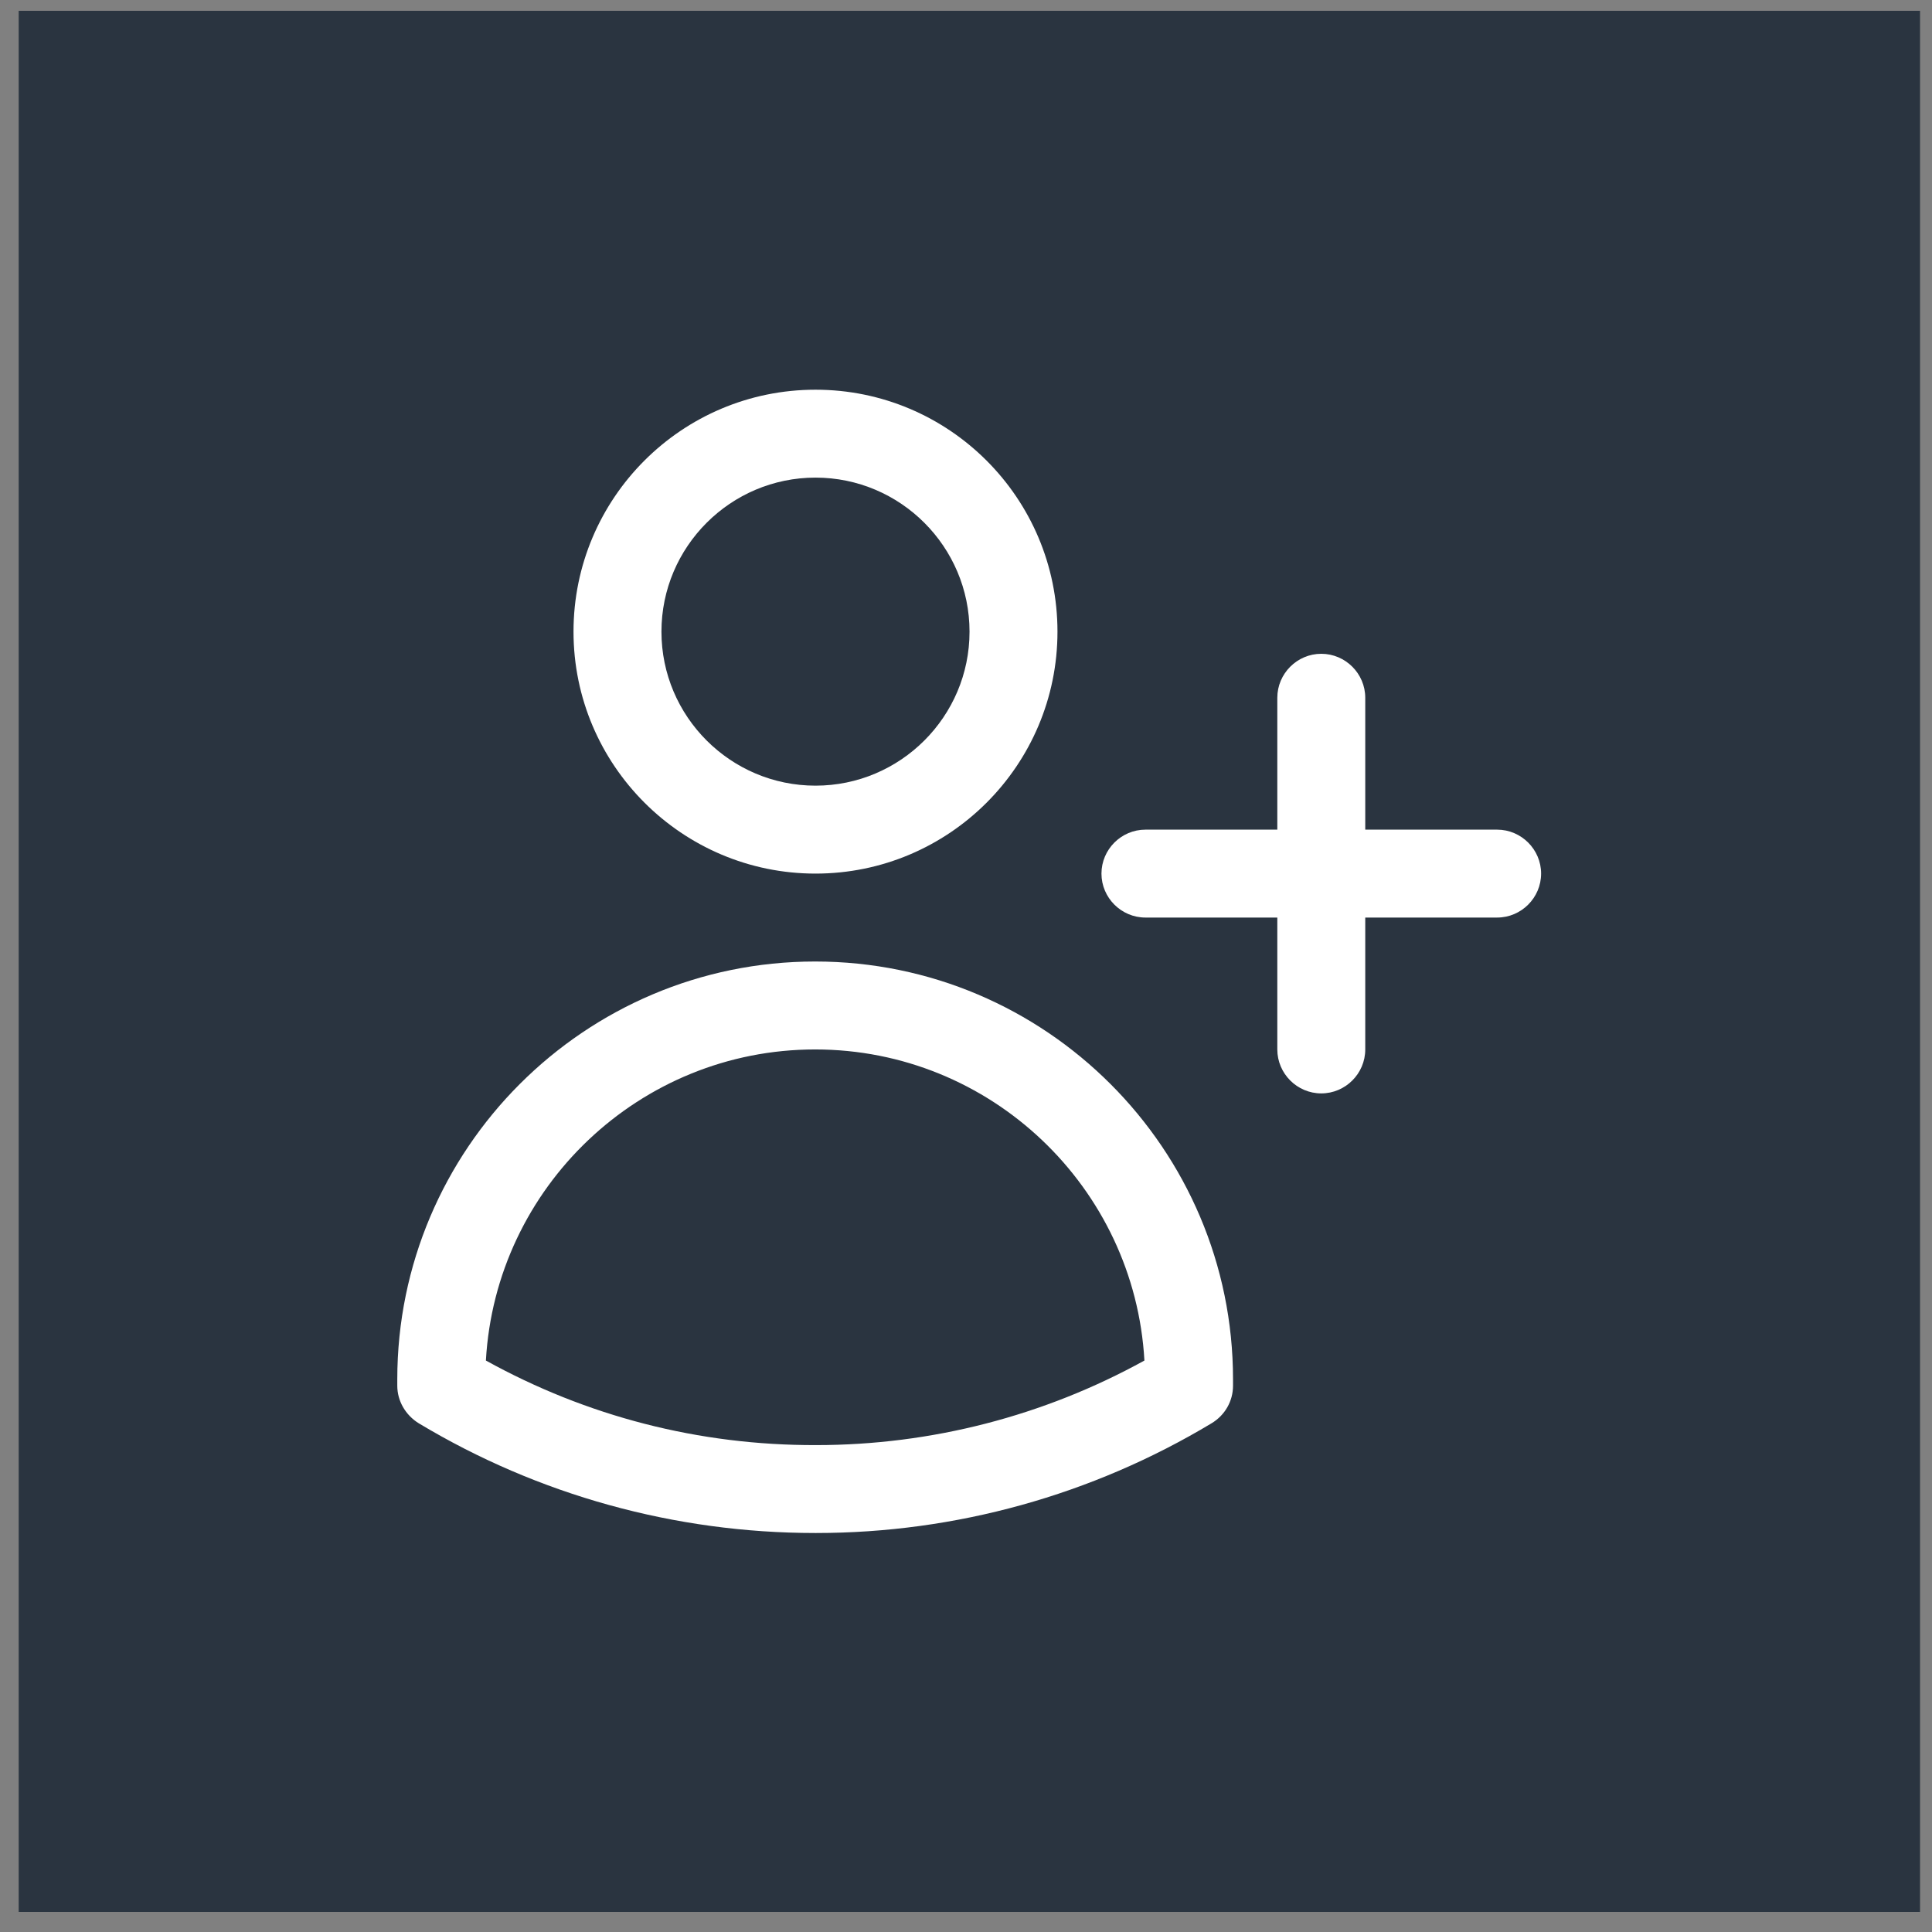 <svg width="52" height="52" viewBox="0 0 52 52" fill="none" xmlns="http://www.w3.org/2000/svg">
<rect x="0" y="0" width="52" height="52" fill="#808080" stroke="none"/>
<path d="M51.678 0.291H0.503V51.459H51.678V0.291Z" fill="#2A3440"/>
<path d="M21.976 41.261H21.94C18.173 41.261 14.487 40.241 11.271 38.308C10.919 38.091 10.693 37.712 10.693 37.296V37.124C10.693 30.928 15.734 25.879 21.94 25.879C28.146 25.879 33.187 30.928 33.187 37.124V37.296C33.187 37.712 32.97 38.091 32.609 38.308C29.393 40.241 25.716 41.261 21.967 41.261M13.078 36.619C15.788 38.118 18.805 38.904 21.967 38.895C25.066 38.895 28.101 38.109 30.802 36.619C30.54 31.958 26.665 28.246 21.94 28.246C17.215 28.246 13.34 31.958 13.078 36.619ZM35.562 29.429C34.912 29.429 34.379 28.896 34.379 28.246V24.696H30.829C30.179 24.696 29.646 24.163 29.646 23.513C29.646 22.863 30.179 22.33 30.829 22.33H34.379V18.78C34.379 18.13 34.912 17.597 35.562 17.597C36.213 17.597 36.746 18.13 36.746 18.78V22.33H40.296C40.946 22.33 41.479 22.863 41.479 23.513C41.479 24.163 40.946 24.696 40.296 24.696H36.746V28.246C36.746 28.896 36.213 29.429 35.562 29.429ZM21.949 23.513C18.363 23.513 15.436 20.596 15.436 17.001C15.436 13.406 18.354 10.489 21.949 10.489C25.544 10.489 28.462 13.406 28.462 17.001C28.462 20.596 25.544 23.513 21.949 23.513ZM21.949 12.855C19.664 12.855 17.803 14.716 17.803 17.001C17.803 19.286 19.664 21.146 21.949 21.146C24.235 21.146 26.095 19.286 26.095 17.001C26.095 14.716 24.235 12.855 21.949 12.855Z" fill="white"/>
</svg>
